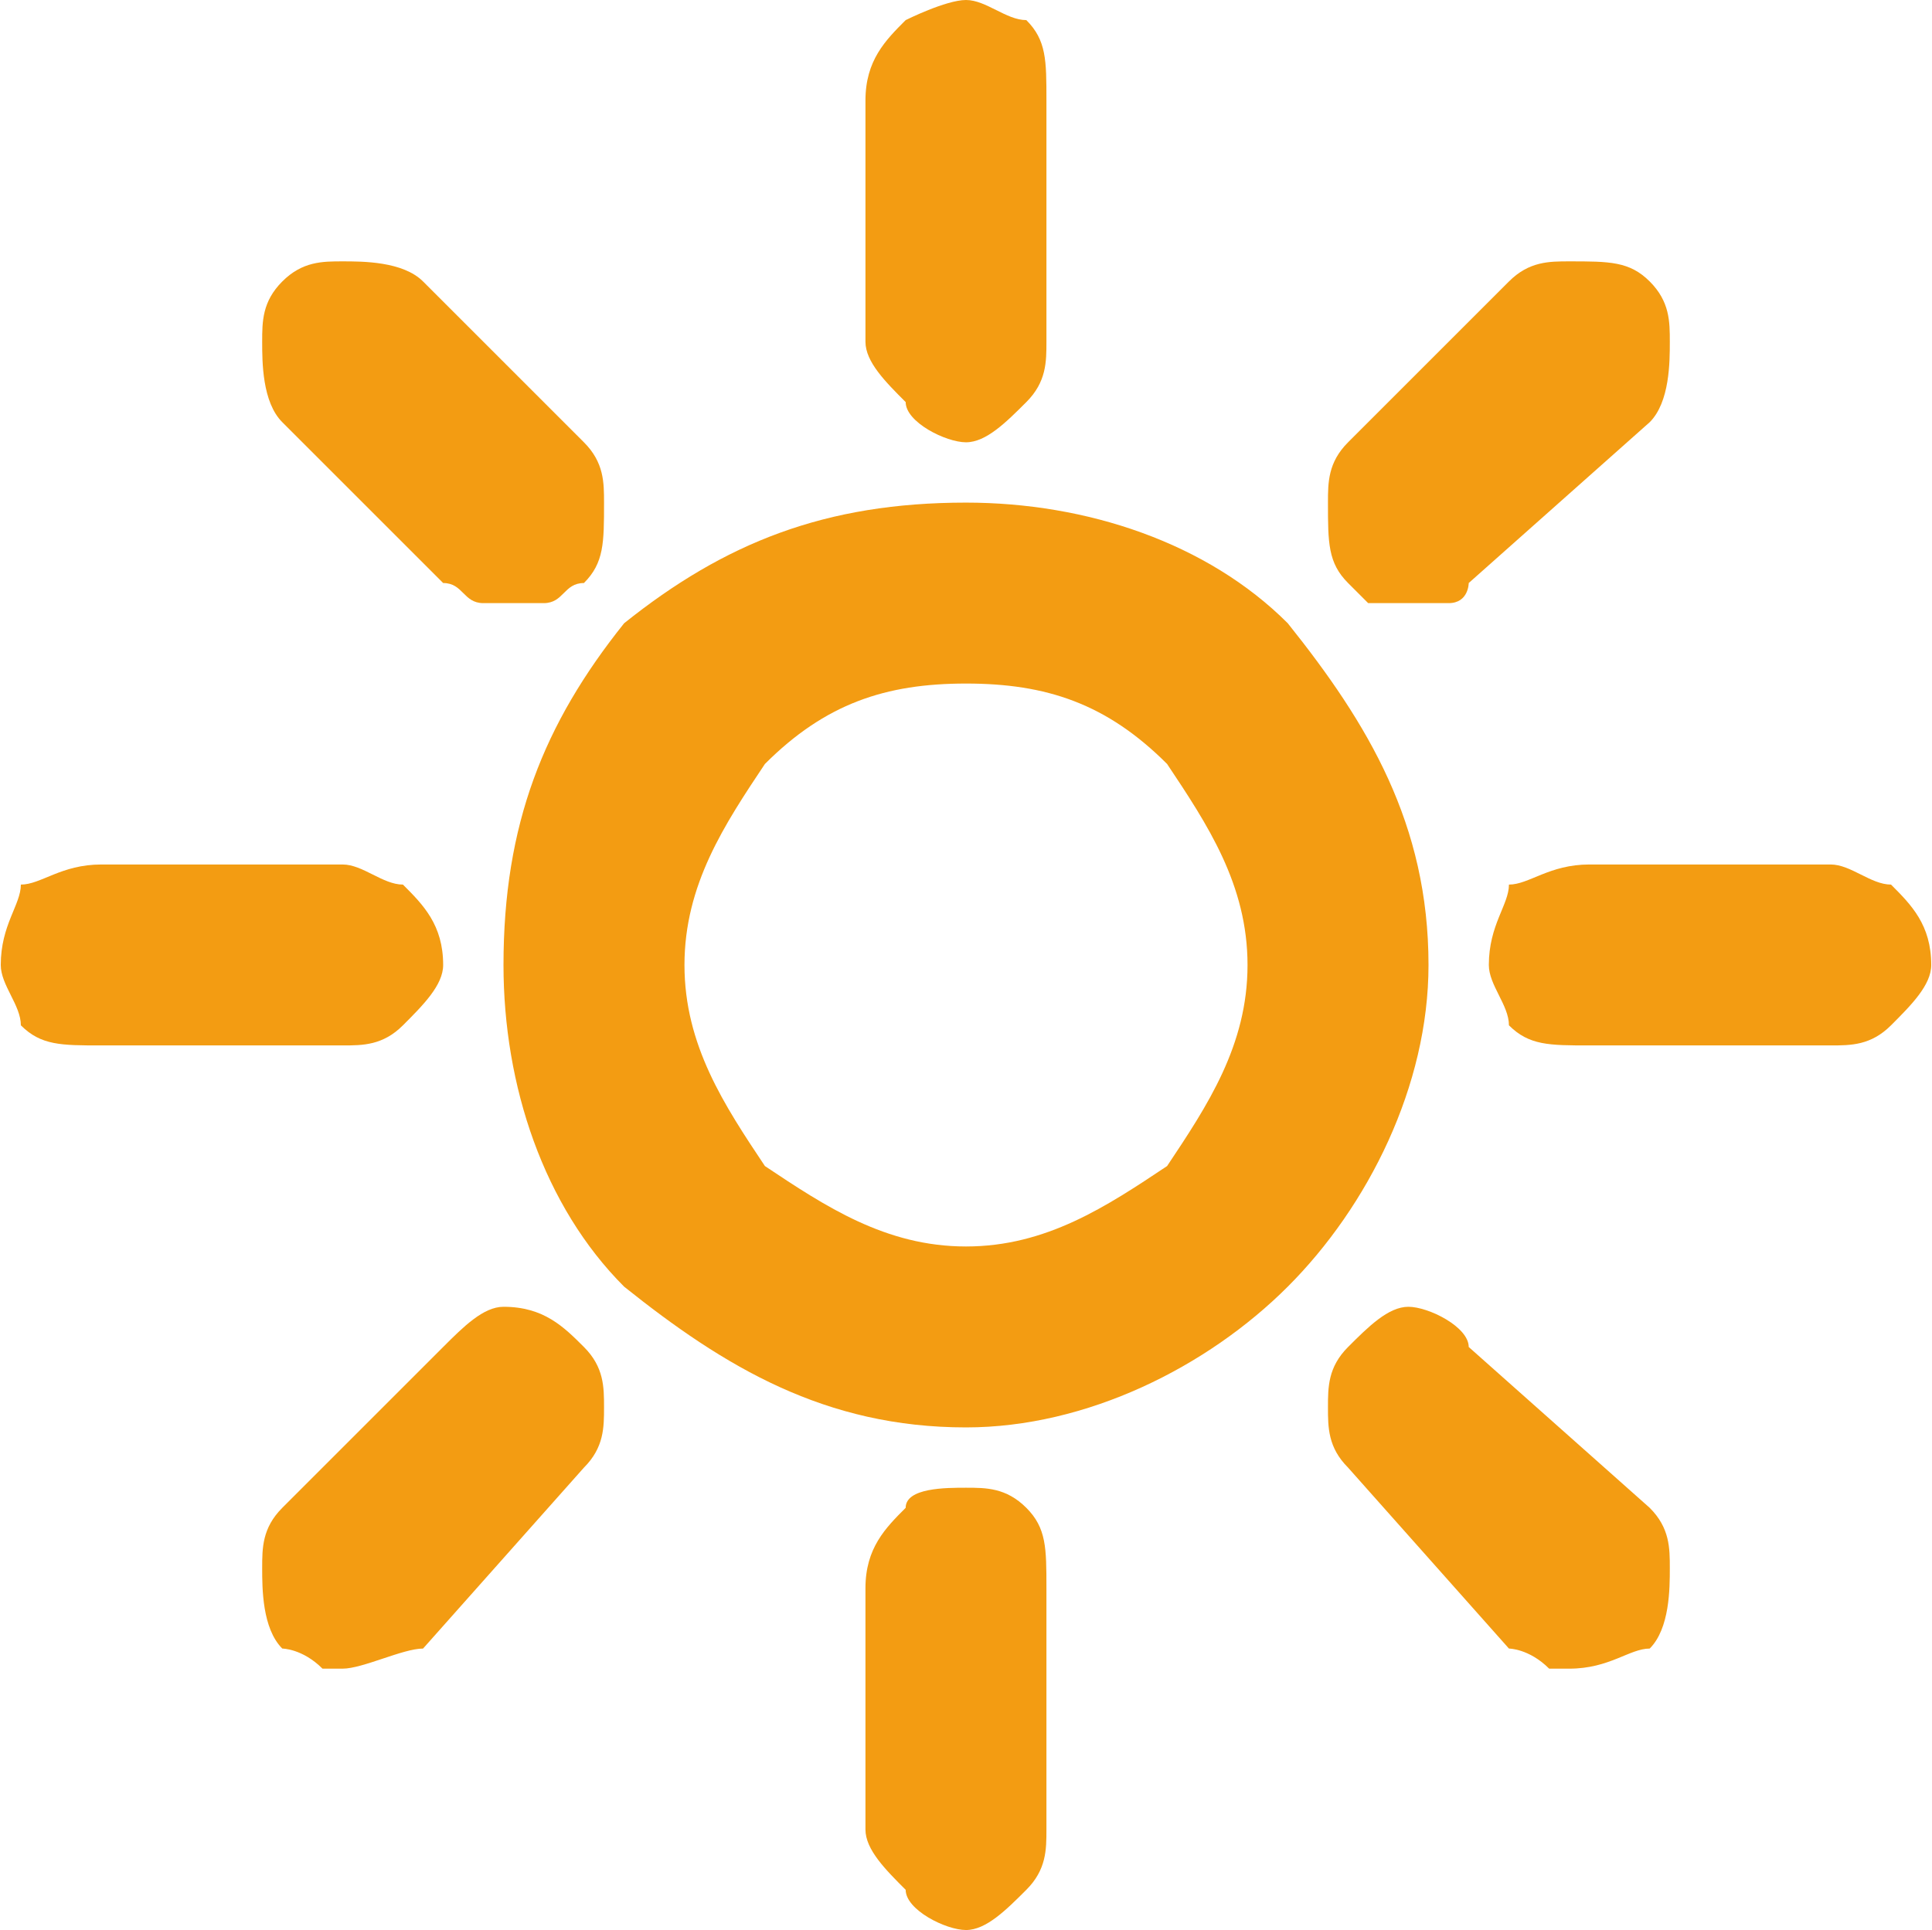 <?xml version="1.0" encoding="UTF-8"?>
<!DOCTYPE svg PUBLIC "-//W3C//DTD SVG 1.1//EN" "http://www.w3.org/Graphics/SVG/1.1/DTD/svg11.dtd">
<!-- Creator: CorelDRAW X7 -->
<svg xmlns="http://www.w3.org/2000/svg" xml:space="preserve" width="21.51mm" height="21.493mm" version="1.1" style="shape-rendering:geometricPrecision; text-rendering:geometricPrecision; image-rendering:optimizeQuality; fill-rule:evenodd; clip-rule:evenodd"
viewBox="0 0 96 96"
 xmlns:xlink="http://www.w3.org/1999/xlink">
 <defs>
  <style type="text/css">
   <![CDATA[
    .fil0 {fill:#F39C12}
   ]]>
  </style>
 </defs>
 <g id="Слой_x0020_1">
  <path class="fil0" d="M31 31c5,-4 10,-6 17,-6 6,0 12,2 16,6 4,5 7,10 7,17 0,6 -3,12 -7,16 -4,4 -10,7 -16,7 -7,0 -12,-3 -17,-7 -4,-4 -6,-10 -6,-16 0,-7 2,-12 6,-17zm-7 -1c-1,0 -1,-1 -2,-1 0,0 -8,-8 -8,-8 -1,-1 -1,-3 -1,-4 0,-1 0,-2 1,-3 1,-1 2,-1 3,-1 1,0 3,0 4,1 0,0 8,8 8,8 1,1 1,2 1,3 0,2 0,3 -1,4 -1,0 -1,1 -2,1 0,0 -1,0 -2,0 0,0 -1,0 -1,0zm-4 14c1,1 2,2 2,4 0,1 -1,2 -2,3 -1,1 -2,1 -3,1l-12 0c-2,0 -3,0 -4,-1l0 0c0,-1 -1,-2 -1,-3 0,-2 1,-3 1,-4 1,0 2,-1 4,-1l12 0c1,0 2,1 3,1zm-6 31l8 -8c1,-1 2,-2 3,-2 2,0 3,1 4,2l0 0c1,1 1,2 1,3 0,1 0,2 -1,3l-8 9c-1,0 -3,1 -4,1 0,0 -1,0 -1,0l0 0c-1,-1 -2,-1 -2,-1l0 0c-1,-1 -1,-3 -1,-4 0,-1 0,-2 1,-3zm31 0c0,-1 2,-1 3,-1 1,0 2,0 3,1l0 0c1,1 1,2 1,4l0 12c0,1 0,2 -1,3l0 0c-1,1 -2,2 -3,2 -1,0 -3,-1 -3,-2l0 0c-1,-1 -2,-2 -2,-3l0 -12c0,-2 1,-3 2,-4zm25 -10c1,0 3,1 3,2l9 8c1,1 1,2 1,3 0,1 0,3 -1,4l0 0c-1,0 -2,1 -4,1 0,0 -1,0 -1,0l0 0c-1,-1 -2,-1 -2,-1l-8 -9c-1,-1 -1,-2 -1,-3 0,-1 0,-2 1,-3l0 0c1,-1 2,-2 3,-2zm9 -22l12 0c1,0 2,1 3,1 1,1 2,2 2,4 0,1 -1,2 -2,3 -1,1 -2,1 -3,1l-12 0c-2,0 -3,0 -4,-1l0 0c0,-1 -1,-2 -1,-3 0,-2 1,-3 1,-4 1,0 2,-1 4,-1zm-7 -13c-1,0 -1,0 -2,0 0,0 -1,0 -2,0 0,0 -1,-1 -1,-1l0 0c-1,-1 -1,-2 -1,-4 0,-1 0,-2 1,-3l8 -8c1,-1 2,-1 3,-1 2,0 3,0 4,1 1,1 1,2 1,3 0,1 0,3 -1,4 0,0 -9,8 -9,8 0,0 0,1 -1,1zm-21 -10c-1,1 -2,2 -3,2 -1,0 -3,-1 -3,-2l0 0c-1,-1 -2,-2 -2,-3l0 -12c0,-2 1,-3 2,-4 0,0 2,-1 3,-1 1,0 2,1 3,1l0 0c1,1 1,2 1,4l0 12c0,1 0,2 -1,3l0 0zm-13 38c3,2 6,4 10,4 4,0 7,-2 10,-4 2,-3 4,-6 4,-10 0,-4 -2,-7 -4,-10 -3,-3 -6,-4 -10,-4 -4,0 -7,1 -10,4 -2,3 -4,6 -4,10 0,4 2,7 4,10z"/>
 </g>
</svg>
